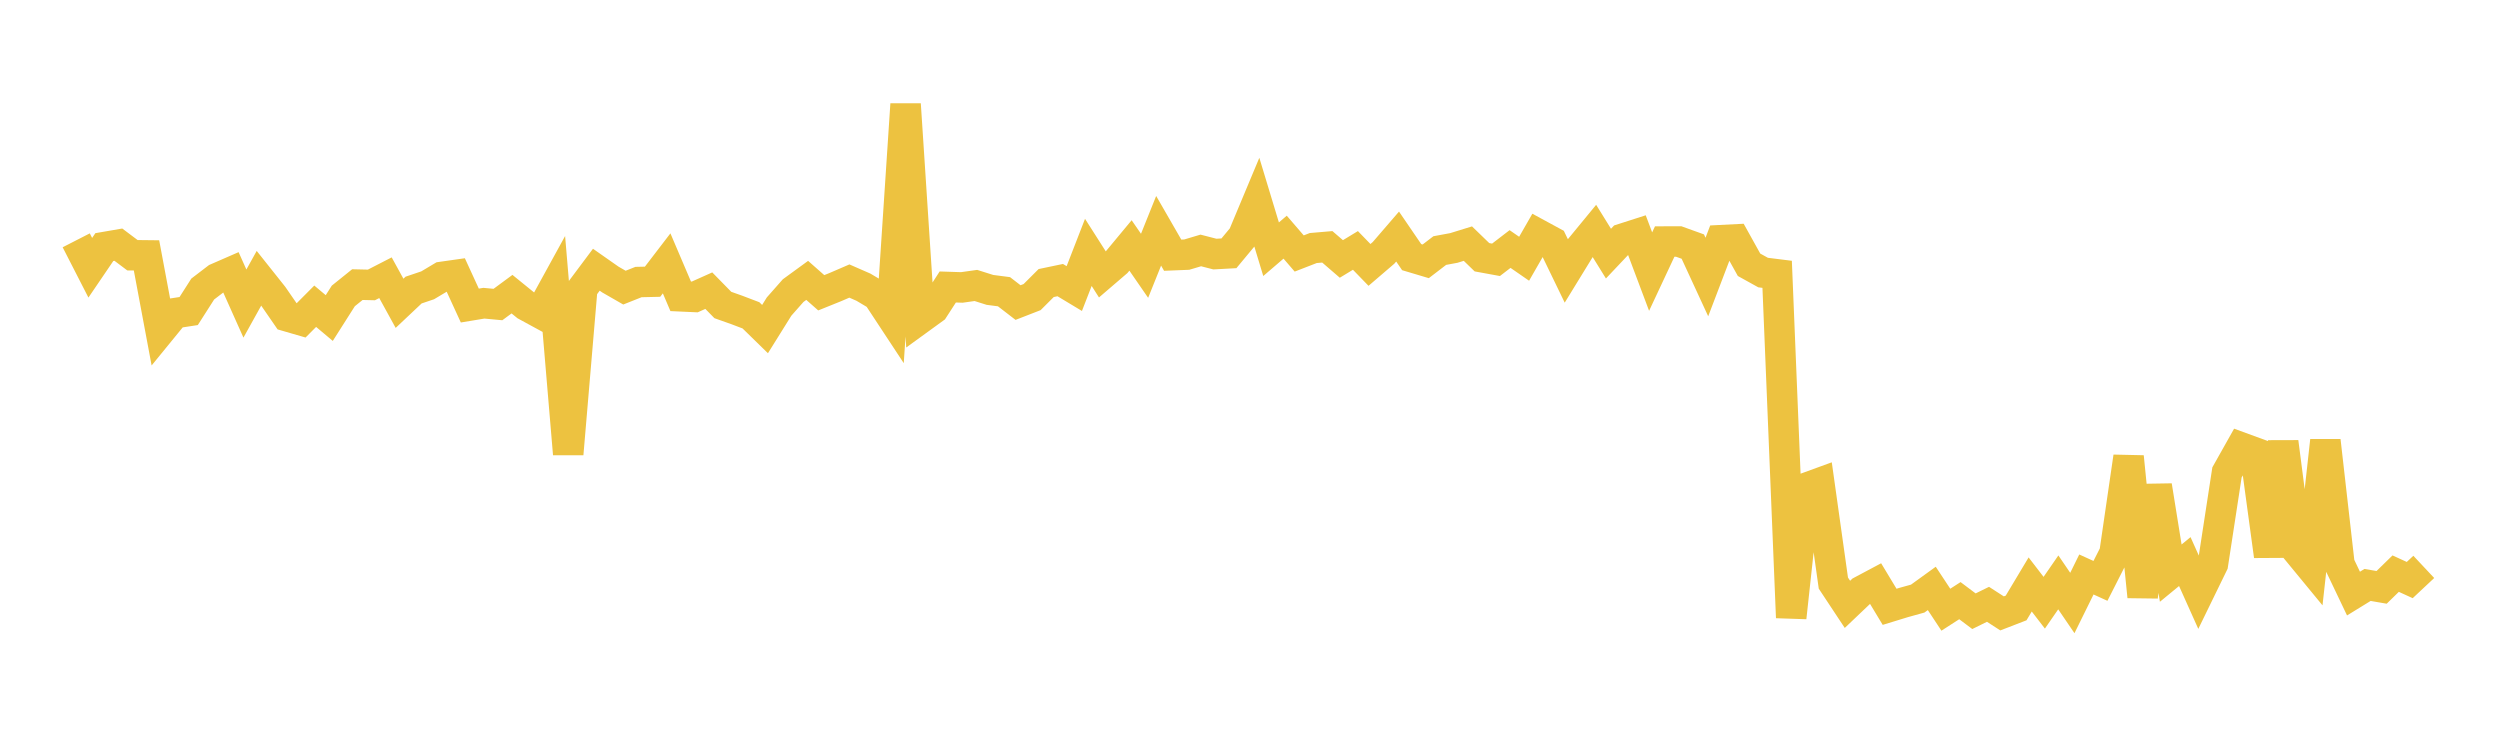 <svg width="164" height="48" xmlns="http://www.w3.org/2000/svg" xmlns:xlink="http://www.w3.org/1999/xlink"><path fill="none" stroke="rgb(237,194,64)" stroke-width="2" d="M5,15.765L5.922,17.565L6.844,16.209L7.766,16.05L8.689,16.744L9.611,16.754L10.533,21.675L11.455,20.546L12.377,20.405L13.299,18.961L14.222,18.255L15.144,17.853L16.066,19.914L16.988,18.253L17.91,19.412L18.832,20.748L19.754,21.016L20.677,20.089L21.599,20.864L22.521,19.413L23.443,18.671L24.365,18.692L25.287,18.218L26.21,19.897L27.132,19.028L28.054,18.717L28.976,18.167L29.898,18.036L30.82,20.044L31.743,19.891L32.665,19.977L33.587,19.297L34.509,20.045L35.431,20.547L36.353,18.868L37.275,29.782L38.198,18.926L39.12,17.693L40.042,18.339L40.964,18.869L41.886,18.502L42.808,18.481L43.731,17.276L44.653,19.438L45.575,19.48L46.497,19.067L47.419,20.008L48.341,20.335L49.263,20.686L50.186,21.588L51.108,20.11L52.03,19.065L52.952,18.393L53.874,19.206L54.796,18.834L55.719,18.436L56.641,18.839L57.563,19.388L58.485,20.788L59.407,6.839L60.329,20.922L61.251,20.253L62.174,18.826L63.096,18.856L64.018,18.726L64.94,19.017L65.862,19.137L66.784,19.848L67.707,19.489L68.629,18.568L69.551,18.375L70.473,18.93L71.395,16.556L72.317,18.003L73.24,17.211L74.162,16.101L75.084,17.437L76.006,15.14L76.928,16.741L77.85,16.704L78.772,16.429L79.695,16.667L80.617,16.617L81.539,15.508L82.461,13.304L83.383,16.349L84.305,15.558L85.228,16.629L86.15,16.271L87.072,16.192L87.994,16.987L88.916,16.428L89.838,17.379L90.76,16.588L91.683,15.518L92.605,16.868L93.527,17.143L94.449,16.437L95.371,16.266L96.293,15.981L97.216,16.875L98.138,17.044L99.06,16.336L99.982,16.974L100.904,15.365L101.826,15.866L102.749,17.773L103.671,16.27L104.593,15.149L105.515,16.637L106.437,15.662L107.359,15.366L108.281,17.817L109.204,15.845L110.126,15.843L111.048,16.175L111.97,18.172L112.892,15.755L113.814,15.708L114.737,17.369L115.659,17.88L116.581,17.995L117.503,40.514L118.425,32.026L119.347,31.69L120.269,38.251L121.192,39.646L122.114,38.769L123.036,38.278L123.958,39.807L124.88,39.524L125.802,39.268L126.725,38.6L127.647,39.997L128.569,39.403L129.491,40.096L130.413,39.643L131.335,40.239L132.257,39.883L133.18,38.341L134.102,39.539L135.024,38.204L135.946,39.557L136.868,37.686L137.79,38.106L138.713,36.287L139.635,29.964L140.557,39.141L141.479,31.864L142.401,37.597L143.323,36.839L144.246,38.896L145.168,37.004L146.09,30.991L147.012,29.352L147.934,29.689L148.856,36.474L149.778,28.998L150.701,36.124L151.623,37.245L152.545,28.91L153.467,37.007L154.389,38.939L155.311,38.372L156.234,38.531L157.156,37.63L158.078,38.052L159,37.188"></path></svg>